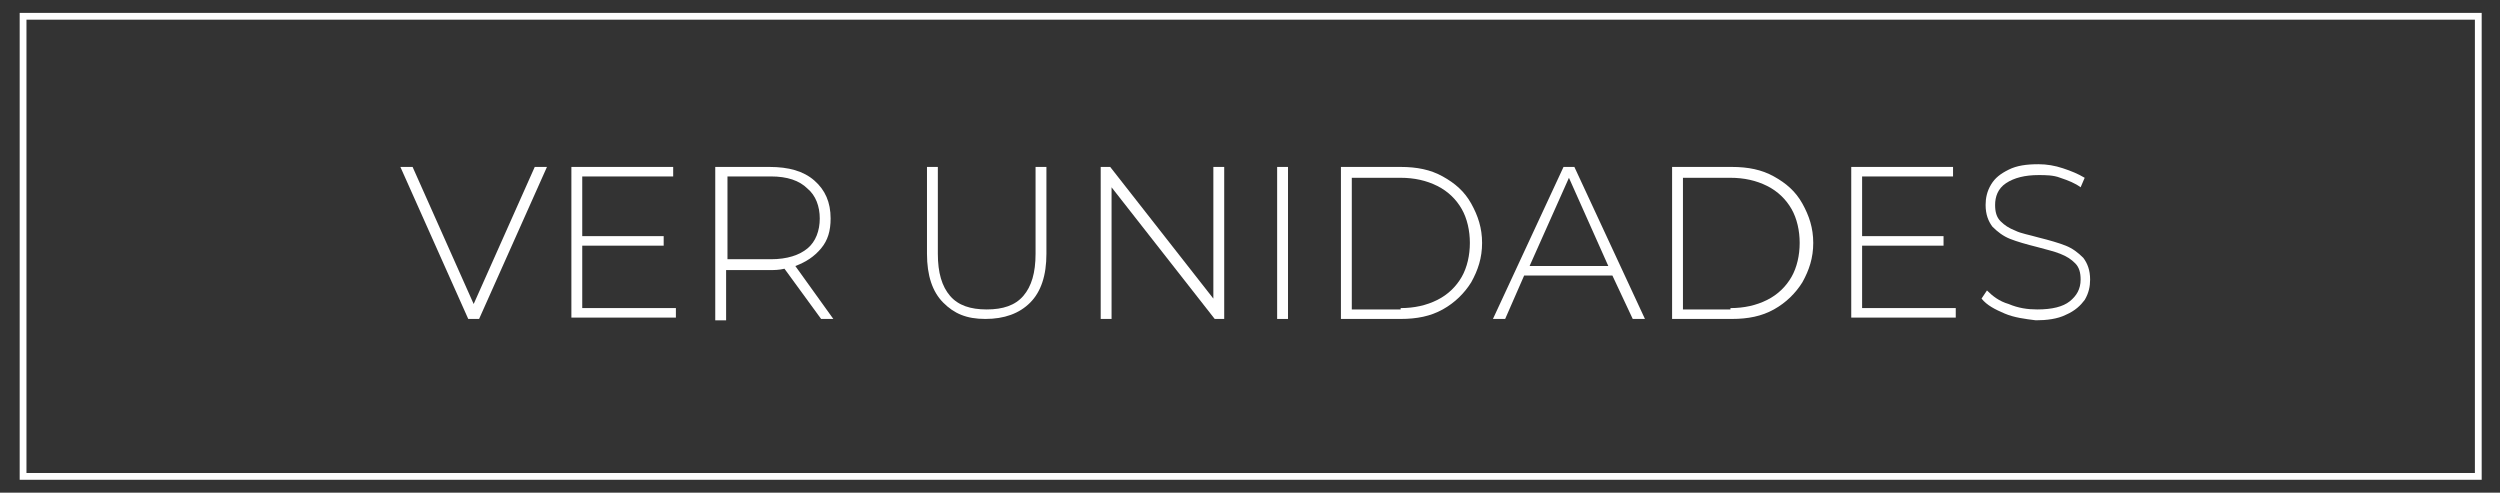 <?xml version="1.0" encoding="utf-8"?>
<!-- Generator: Adobe Illustrator 22.0.1, SVG Export Plug-In . SVG Version: 6.00 Build 0)  -->
<svg version="1.1"
	 id="svg2" xmlns:cc="http://creativecommons.org/ns#" xmlns:dc="http://purl.org/dc/elements/1.1/" xmlns:rdf="http://www.w3.org/1999/02/22-rdf-syntax-ns#" xmlns:svg="http://www.w3.org/2000/svg"
	 xmlns="http://www.w3.org/2000/svg" xmlns:xlink="http://www.w3.org/1999/xlink" x="0px" y="0px" width="184.2px" height="36.3px"
	 viewBox="0 0 184.2 36.3" style="enable-background:new 0 0 184.2 36.3;" xml:space="preserve">
<rect x="0" y="0" width="184.2" height="36.3" fill="#333333" stroke="none"/>
<style type="text/css">
	.st0{clip-path:url(#SVGID_2_);}
	.st1{fill:#FFFFFF;}
</style>
<g>
	<defs>
		<rect id="SVGID_1_" x="1.7" y="1.2" width="180.9" height="33.9"/>
	</defs>
	<clipPath id="SVGID_2_">
		<use xlink:href="#SVGID_1_"  style="overflow:visible;"/>
	</clipPath>
	<g class="st0">
		<g>
			<path class="st1" d="M40.3,12.3l-5,11.2h-0.8l-5-11.2h0.9l4.5,10.1l4.5-10.1H40.3z"/>
			<path class="st1" d="M49.8,22.7v0.7h-7.7V12.3h7.5V13h-6.7v4.4h6v0.7h-6v4.6H49.8z"/>
			<path class="st1" d="M60.5,23.5l-2.7-3.7c-0.4,0.1-0.8,0.1-1.1,0.1h-3.2v3.7h-0.8V12.3h4c1.4,0,2.5,0.3,3.3,1
				c0.8,0.7,1.2,1.6,1.2,2.8c0,0.9-0.2,1.6-0.7,2.2c-0.5,0.6-1.1,1-1.9,1.3l2.8,3.9H60.5z M56.8,19.1c1.2,0,2.1-0.3,2.7-0.8
				c0.6-0.5,0.9-1.3,0.9-2.2s-0.3-1.7-0.9-2.2C58.9,13.3,58,13,56.8,13h-3.2v6.1H56.8z"/>
			<path class="st1" d="M69.5,22.3c-0.8-0.8-1.2-2-1.2-3.6v-6.4h0.8v6.4c0,1.4,0.3,2.4,0.9,3.1c0.6,0.7,1.5,1,2.7,1
				c1.2,0,2.1-0.3,2.7-1c0.6-0.7,0.9-1.7,0.9-3.1v-6.4h0.8v6.4c0,1.6-0.4,2.8-1.2,3.6c-0.8,0.8-1.9,1.2-3.3,1.2S70.3,23.1,69.5,22.3
				z"/>
			<path class="st1" d="M90.2,12.3v11.2h-0.7l-7.6-9.7v9.7h-0.8V12.3h0.7l7.6,9.7v-9.7H90.2z"/>
			<path class="st1" d="M94.1,12.3h0.8v11.2h-0.8V12.3z"/>
			<path class="st1" d="M98.8,12.3h4.4c1.2,0,2.2,0.2,3.1,0.7s1.6,1.1,2.1,2s0.8,1.8,0.8,2.9c0,1.1-0.3,2-0.8,2.9
				c-0.5,0.8-1.2,1.5-2.1,2s-1.9,0.7-3.1,0.7h-4.4V12.3z M103.2,22.7c1,0,1.9-0.2,2.7-0.6c0.8-0.4,1.4-1,1.8-1.7s0.6-1.6,0.6-2.5
				c0-0.9-0.2-1.8-0.6-2.5c-0.4-0.7-1-1.3-1.8-1.7c-0.8-0.4-1.7-0.6-2.7-0.6h-3.6v9.7H103.2z"/>
			<path class="st1" d="M118.8,20.3h-6.5l-1.4,3.2H110l5.2-11.2h0.8l5.2,11.2h-0.9L118.8,20.3z M118.5,19.6l-2.9-6.5l-2.9,6.5H118.5
				z"/>
			<path class="st1" d="M123.2,12.3h4.4c1.2,0,2.2,0.2,3.1,0.7s1.6,1.1,2.1,2s0.8,1.8,0.8,2.9c0,1.1-0.3,2-0.8,2.9
				c-0.5,0.8-1.2,1.5-2.1,2s-1.9,0.7-3.1,0.7h-4.4V12.3z M127.5,22.7c1,0,1.9-0.2,2.7-0.6c0.8-0.4,1.4-1,1.8-1.7s0.6-1.6,0.6-2.5
				c0-0.9-0.2-1.8-0.6-2.5c-0.4-0.7-1-1.3-1.8-1.7c-0.8-0.4-1.7-0.6-2.7-0.6H124v9.7H127.5z"/>
			<path class="st1" d="M144.1,22.7v0.7h-7.7V12.3h7.5V13h-6.7v4.4h6v0.7h-6v4.6H144.1z"/>
			<path class="st1" d="M147.7,23.1c-0.7-0.3-1.3-0.6-1.7-1.1l0.4-0.6c0.4,0.4,0.9,0.8,1.6,1c0.7,0.3,1.4,0.4,2.1,0.4
				c1.1,0,1.9-0.2,2.4-0.6c0.5-0.4,0.8-0.9,0.8-1.6c0-0.5-0.1-0.9-0.4-1.2c-0.3-0.3-0.6-0.5-1.1-0.7s-1-0.3-1.7-0.5
				c-0.8-0.2-1.5-0.4-2-0.6c-0.5-0.2-0.9-0.5-1.3-0.9c-0.3-0.4-0.5-0.9-0.5-1.6c0-0.5,0.1-1,0.4-1.5c0.3-0.5,0.7-0.8,1.3-1.1
				c0.6-0.3,1.3-0.4,2.2-0.4c0.6,0,1.2,0.1,1.8,0.3c0.6,0.2,1.1,0.4,1.6,0.7l-0.3,0.7c-0.4-0.3-0.9-0.5-1.5-0.7
				c-0.5-0.2-1.1-0.2-1.6-0.2c-1,0-1.8,0.2-2.4,0.6s-0.8,1-0.8,1.6c0,0.5,0.1,0.9,0.4,1.2c0.3,0.3,0.6,0.5,1.1,0.7
				c0.4,0.2,1,0.3,1.7,0.5c0.8,0.2,1.5,0.4,2,0.6c0.5,0.2,0.9,0.5,1.3,0.9c0.3,0.4,0.5,0.9,0.5,1.6c0,0.5-0.1,1-0.4,1.5
				c-0.3,0.4-0.7,0.8-1.4,1.1c-0.6,0.3-1.4,0.4-2.2,0.4C149.2,23.5,148.4,23.4,147.7,23.1z"/>
		</g>
	</g>
	<use xlink:href="#SVGID_1_"  style="overflow:visible;fill:none;stroke:#FFFFFF;stroke-width:0.5;stroke-miterlimit:10;"/>
</g>
</svg>
